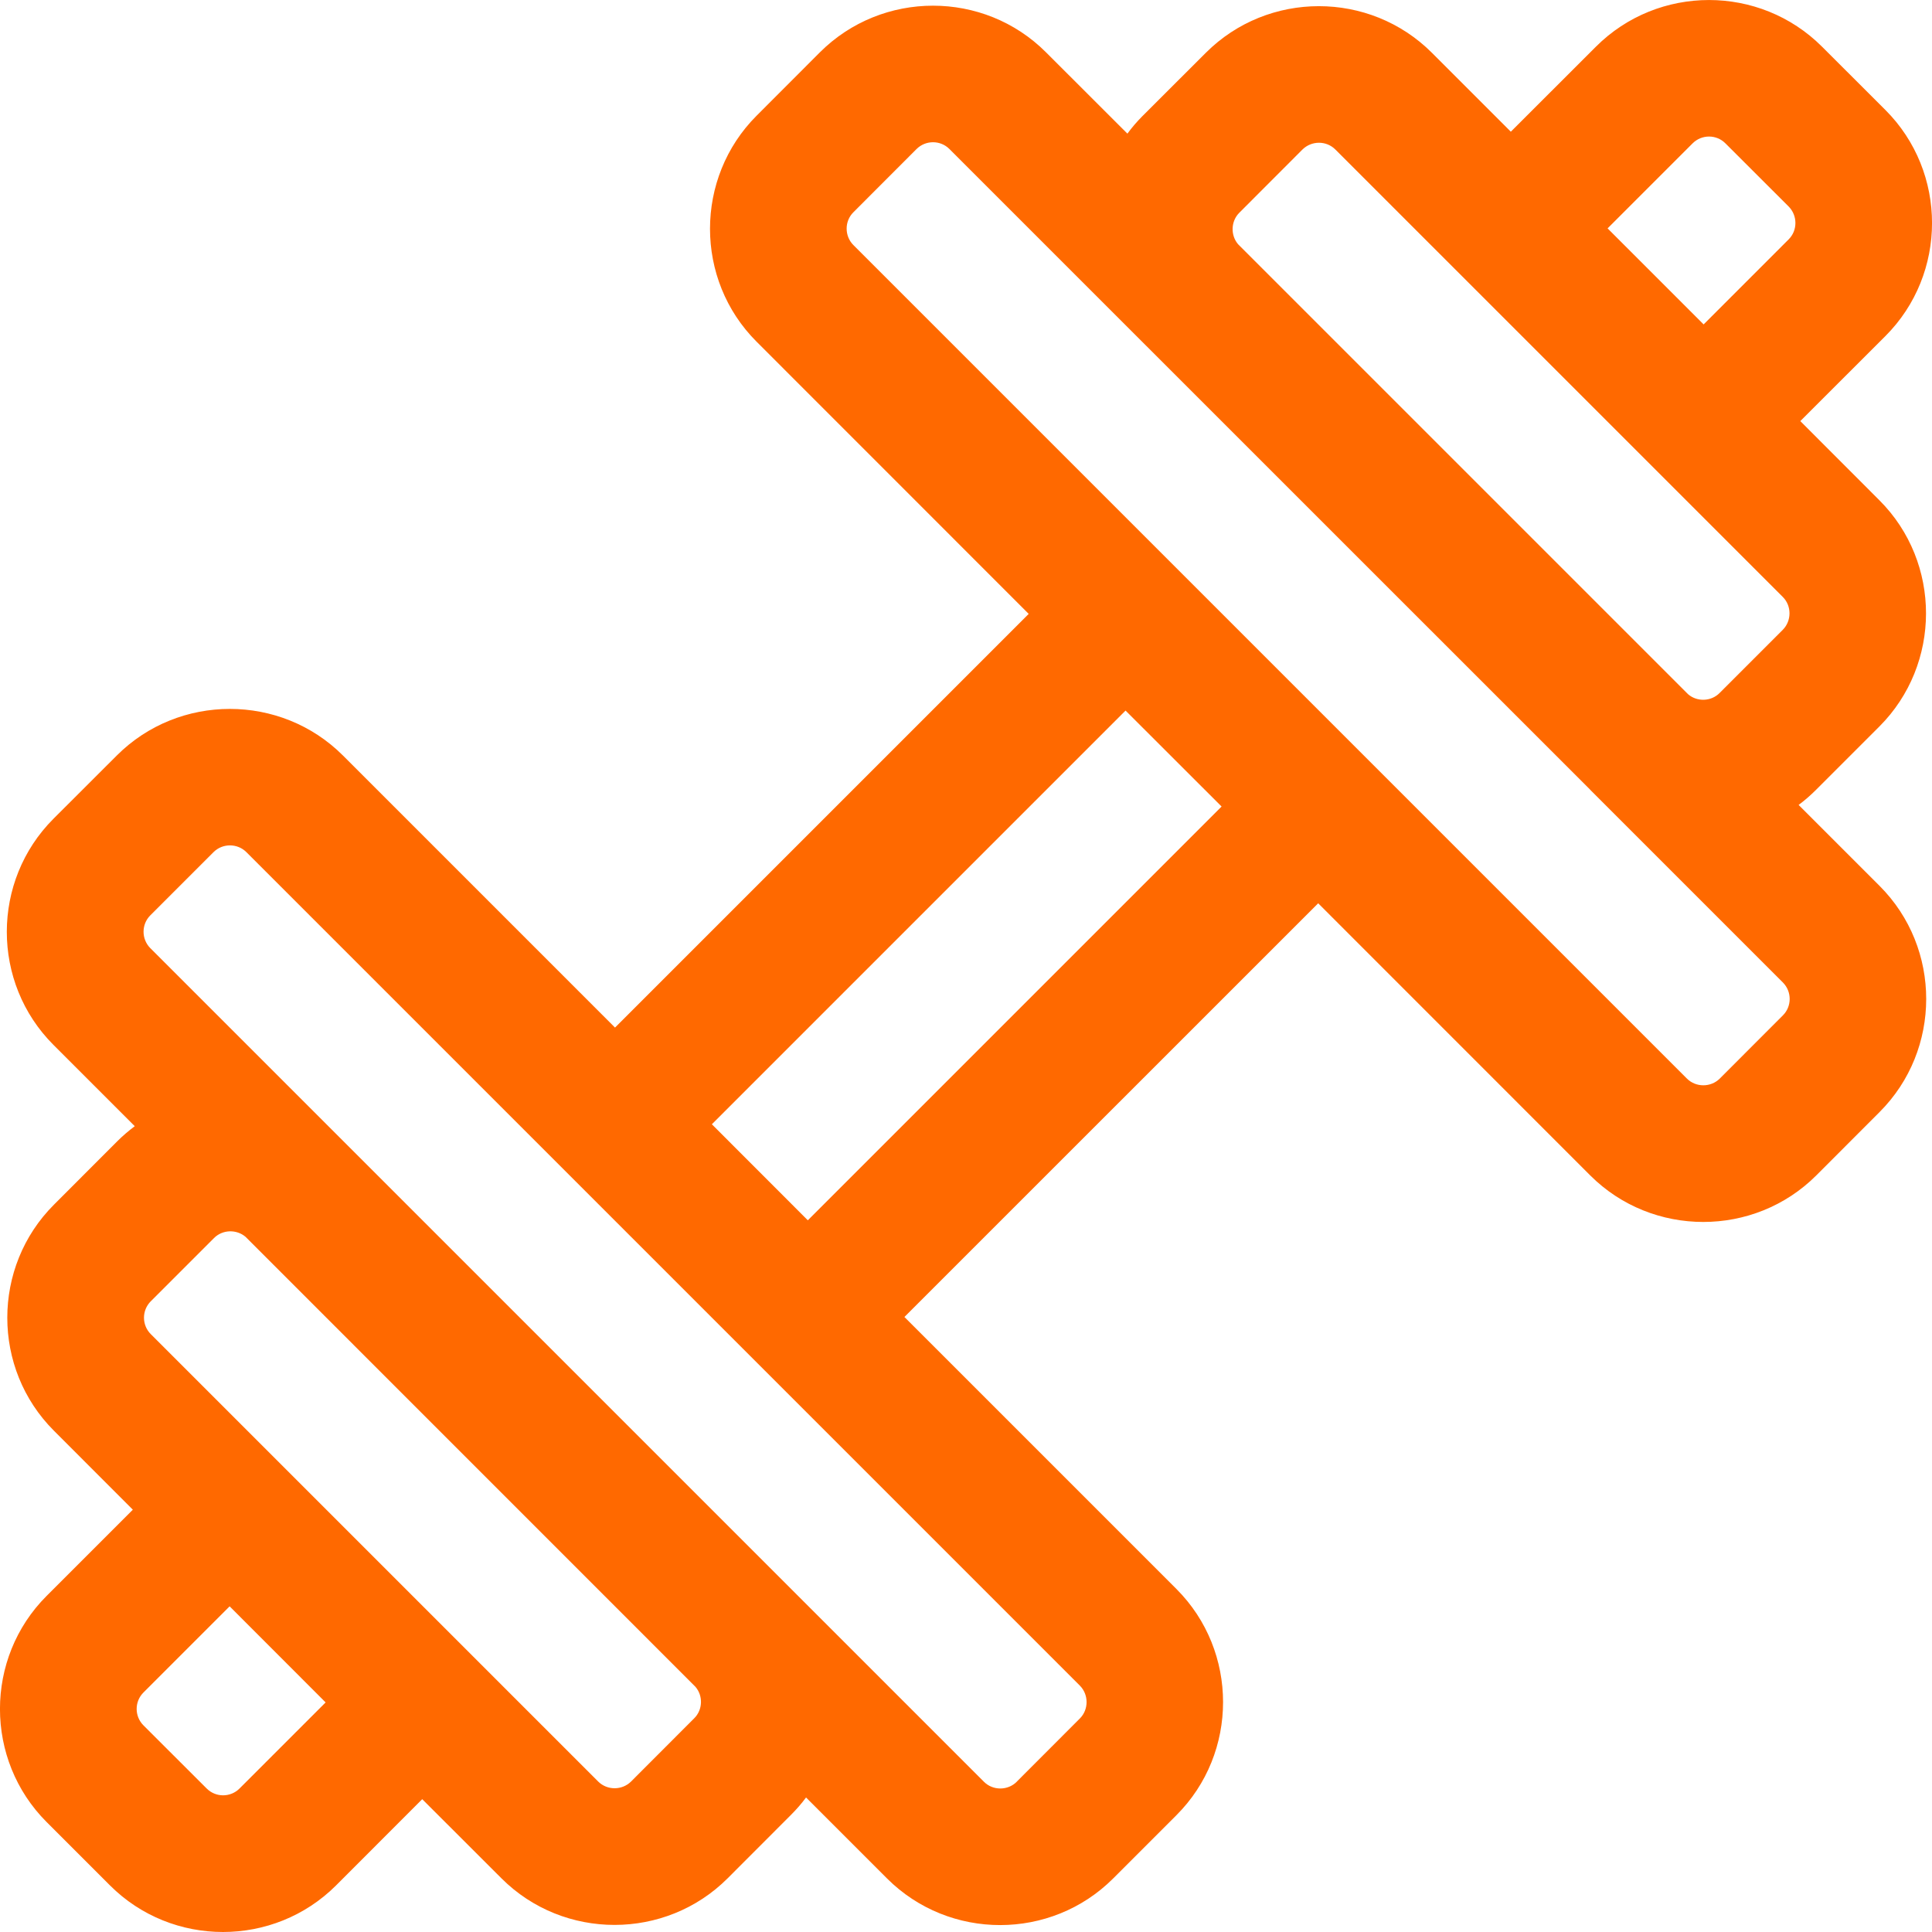 <svg width="24" height="24" viewBox="0 0 24 24" fill="none" xmlns="http://www.w3.org/2000/svg">
<g clip-path="url(#clip0_4898_3007)">
<path fill-rule="evenodd" clip-rule="evenodd" d="M22.634 0.58L23.421 1.366C24.194 2.139 24.193 3.403 23.421 4.175L22.364 5.231L23.347 6.215C24.12 6.988 24.117 8.253 23.347 9.024L22.561 9.81C22.491 9.88 22.419 9.943 22.343 9.999L23.349 11.005C24.122 11.778 24.12 13.043 23.349 13.814L22.563 14.601C21.791 15.373 20.525 15.372 19.754 14.601L16.375 11.221L11.235 16.36L14.614 19.739C15.386 20.511 15.387 21.777 14.614 22.549L13.828 23.335C13.057 24.106 11.793 24.108 11.019 23.335L10.013 22.329C9.957 22.405 9.894 22.477 9.824 22.547L9.039 23.333C8.268 24.104 7.002 24.106 6.229 23.333L5.245 22.35L4.175 23.421C3.402 24.193 2.138 24.193 1.366 23.421L0.579 22.634C-0.193 21.862 -0.194 20.598 0.579 19.825L1.65 18.754L0.67 17.773C-0.103 17.001 -0.102 15.737 0.67 14.965L1.456 14.178C1.525 14.109 1.598 14.047 1.674 13.99L0.664 12.98C-0.109 12.207 -0.108 10.944 0.664 10.171L1.451 9.385C2.223 8.613 3.489 8.614 4.26 9.385L7.64 12.765L12.779 7.626L9.399 4.245C8.627 3.475 8.627 2.209 9.399 1.437L10.185 0.65C10.958 -0.122 12.222 -0.123 12.994 0.65L14.005 1.66C14.061 1.584 14.123 1.511 14.192 1.442L14.979 0.656C15.751 -0.116 17.015 -0.117 17.788 0.656L18.768 1.636L19.825 0.58C20.598 -0.193 21.861 -0.193 22.634 0.58ZM10.035 15.159L15.175 10.019L13.982 8.827L8.843 13.966L10.035 15.159ZM3.05 15.364L8.639 20.954C8.735 21.065 8.731 21.239 8.624 21.345L7.839 22.131C7.728 22.241 7.544 22.243 7.431 22.131L1.873 16.573C1.76 16.46 1.761 16.277 1.873 16.165L2.659 15.379C2.765 15.273 2.938 15.269 3.05 15.364ZM12.63 22.133L13.415 21.347C13.526 21.236 13.525 21.051 13.415 20.94L3.06 10.585C2.95 10.475 2.766 10.473 2.653 10.585L1.867 11.371C1.756 11.482 1.755 11.665 1.867 11.778L4.267 14.178L9.826 19.737L12.223 22.134C12.335 22.246 12.52 22.244 12.63 22.134L12.63 22.133ZM19.753 9.809L14.194 4.251L11.794 1.851C11.682 1.739 11.499 1.739 11.386 1.851L10.601 2.637C10.489 2.748 10.49 2.933 10.601 3.044L20.956 13.399C21.066 13.509 21.251 13.51 21.363 13.399L22.148 12.613C22.259 12.503 22.261 12.319 22.148 12.205L19.752 9.809L19.753 9.809ZM15.38 3.034L20.97 8.624C21.081 8.72 21.255 8.716 21.361 8.609L22.147 7.823C22.256 7.713 22.259 7.528 22.147 7.416L16.588 1.857C16.476 1.745 16.293 1.746 16.18 1.857L15.395 2.643C15.289 2.749 15.285 2.923 15.38 3.034ZM2.853 19.955L4.045 21.148L2.975 22.218C2.863 22.33 2.68 22.33 2.568 22.218L1.782 21.433C1.67 21.321 1.669 21.138 1.782 21.025L2.853 19.954L2.853 19.955ZM21.163 4.03L22.22 2.973C22.331 2.862 22.331 2.679 22.22 2.566L21.434 1.781C21.322 1.668 21.139 1.668 21.026 1.781L19.97 2.837L21.162 4.029L21.163 4.03Z" fill="#FF6900"/>
</g>
<defs>
<clipPath id="clip0_4898_3007">
<rect width="24" height="24" fill="white"/>
</clipPath>
</defs>
</svg>
